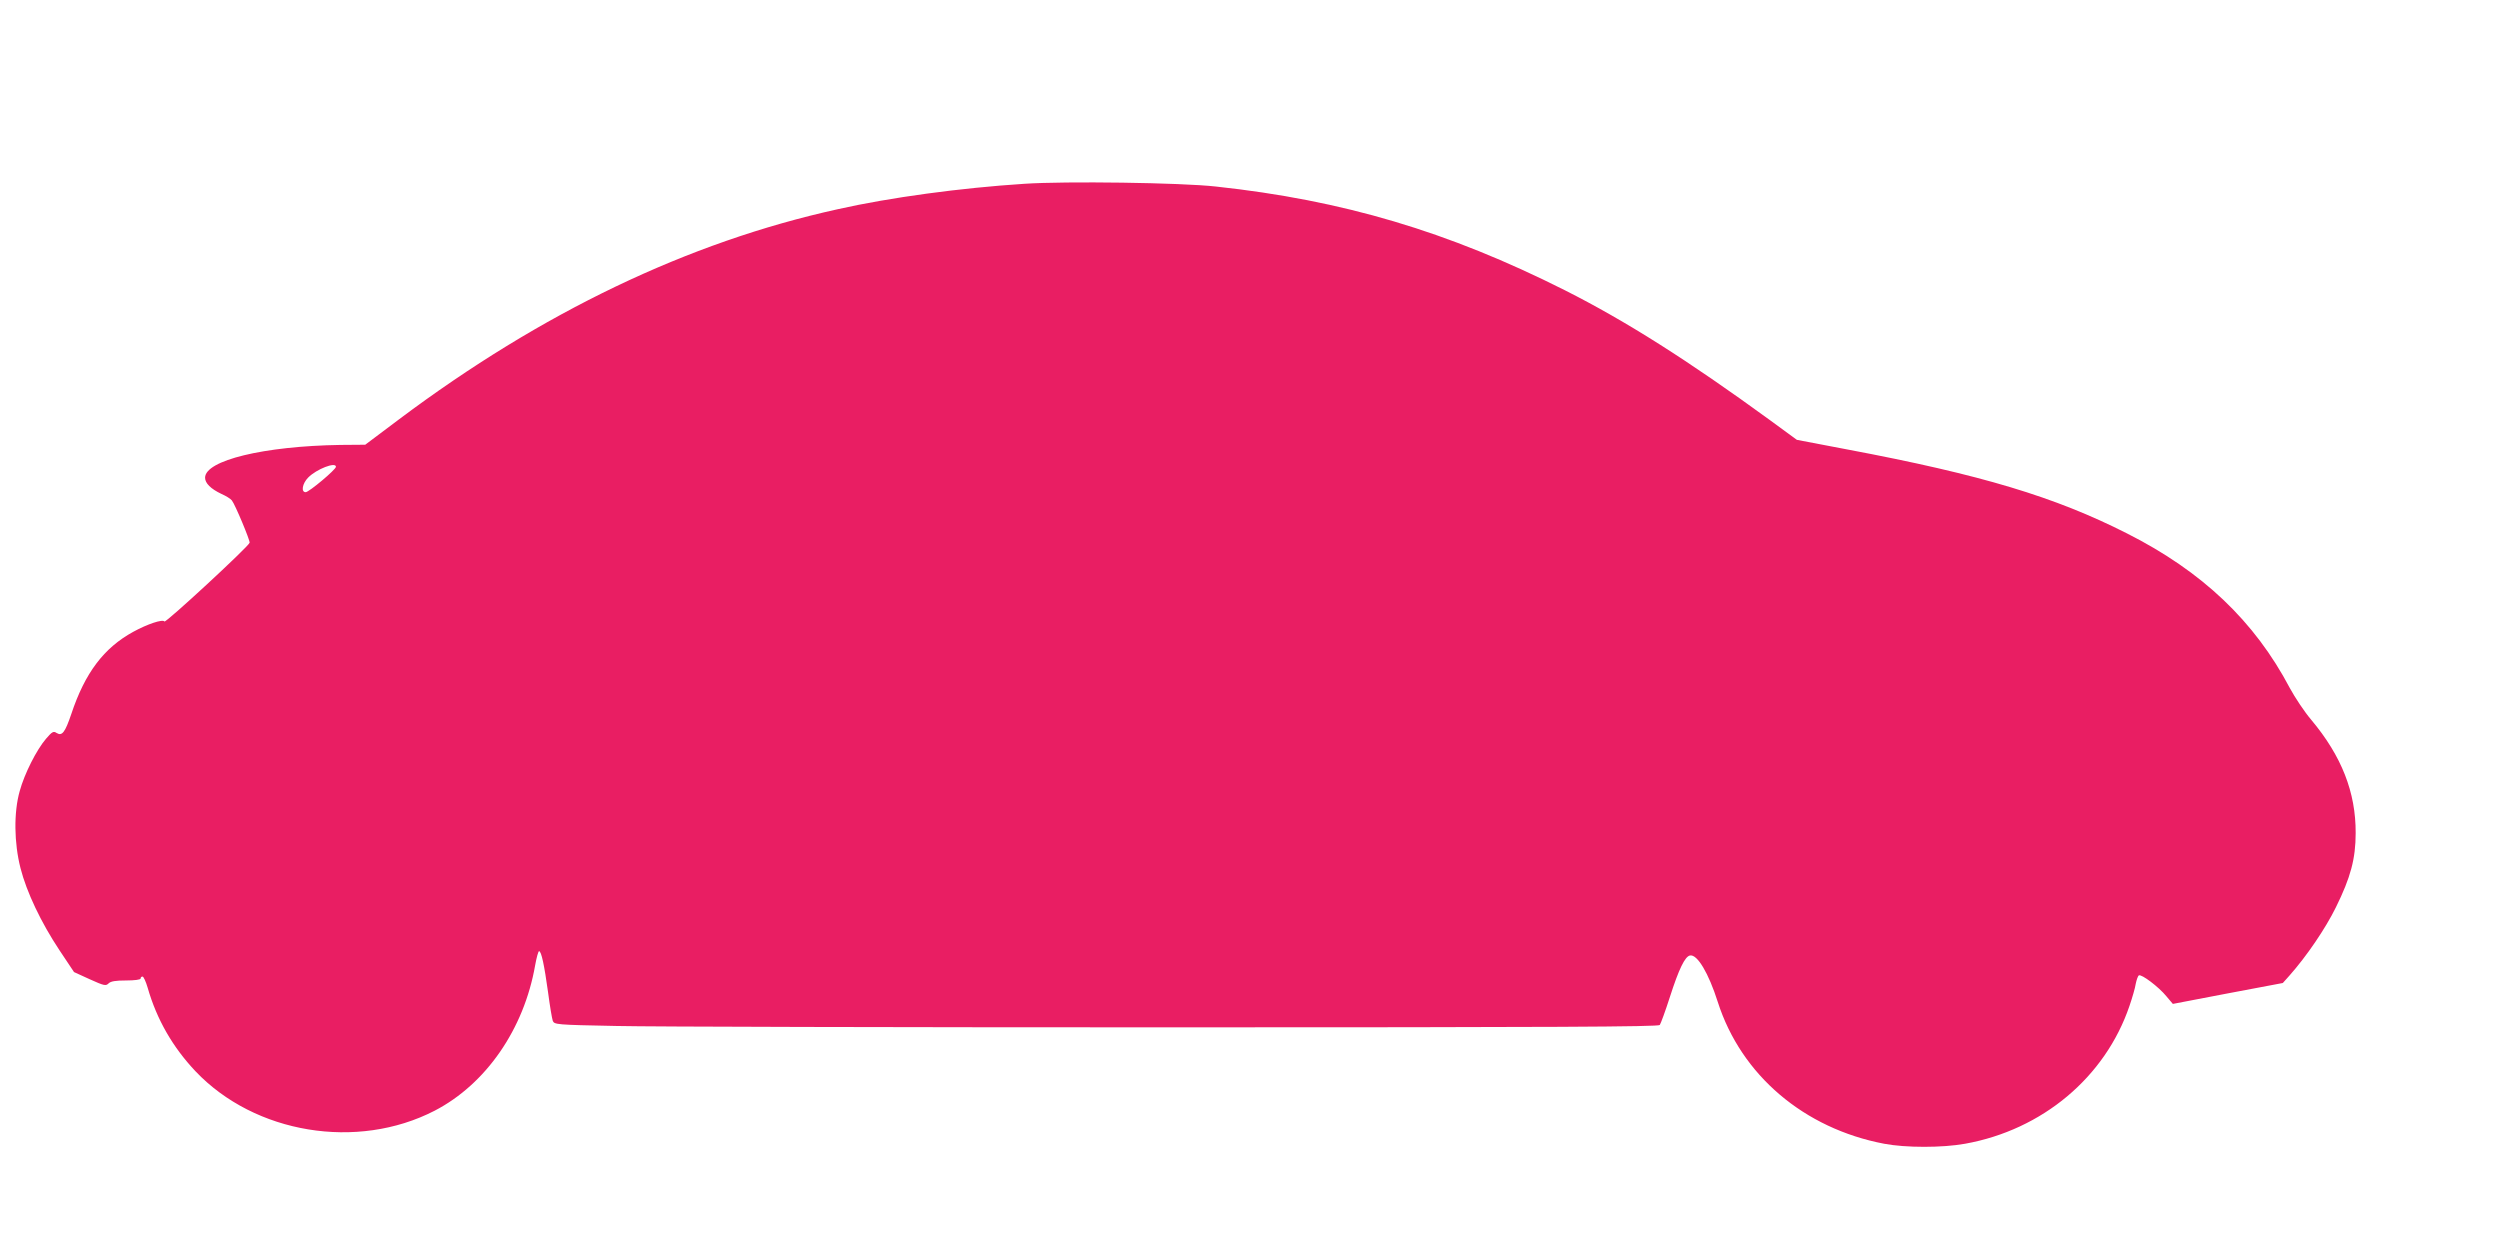 <?xml version="1.0" standalone="no"?>
<!DOCTYPE svg PUBLIC "-//W3C//DTD SVG 20010904//EN"
 "http://www.w3.org/TR/2001/REC-SVG-20010904/DTD/svg10.dtd">
<svg version="1.0" xmlns="http://www.w3.org/2000/svg"
 width="1280pt" height="640pt" viewBox="0 0 1280 640"
 preserveAspectRatio="xMidYMid meet">
<g transform="translate(0,640) scale(0.1,-0.1)"
fill="#e91e63" stroke="none">
<path d="M5245 5459 c-326 -21 -688 -70 -955 -130 -767 -169 -1516 -528 -2247
-1076 l-173 -130 -127 -1 c-392 -6 -693 -79 -693 -168 0 -28 29 -57 84 -83 23
-10 47 -25 53 -33 16 -19 95 -208 91 -217 -9 -23 -431 -413 -436 -403 -9 13
-87 -13 -160 -53 -150 -82 -247 -210 -317 -421 -32 -94 -47 -114 -75 -97 -16
11 -23 7 -54 -29 -49 -57 -111 -180 -135 -268 -31 -109 -29 -266 4 -395 31
-122 105 -278 200 -421 l74 -111 81 -37 c73 -33 82 -35 96 -21 11 11 36 15 90
15 43 0 74 4 74 10 0 6 4 10 10 10 5 0 17 -26 26 -57 47 -164 129 -305 245
-428 304 -320 828 -406 1224 -202 263 136 458 418 515 745 7 39 16 72 20 72
12 0 27 -73 46 -210 9 -69 20 -134 24 -146 8 -20 16 -21 326 -27 174 -4 1445
-7 2824 -7 1994 0 2510 3 2518 12 5 7 29 72 52 144 46 143 77 207 103 212 37
7 95 -90 142 -238 120 -375 442 -648 852 -726 110 -21 298 -21 414 0 396 71
718 341 842 706 14 41 29 92 32 113 4 20 11 40 16 43 13 8 102 -59 141 -107
l33 -39 282 54 281 53 34 38 c87 98 184 240 238 350 75 152 101 248 101 380 1
208 -72 394 -227 579 -35 41 -84 115 -110 163 -181 343 -448 597 -834 792
-369 187 -743 300 -1433 430 l-257 49 -138 101 c-420 306 -737 507 -1050 665
-598 301 -1137 461 -1787 531 -179 20 -770 28 -980 14z m-3525 -1449 c0 -14
-138 -130 -155 -130 -25 0 -17 45 13 75 42 43 142 82 142 55z"/>
</g>
</svg>
